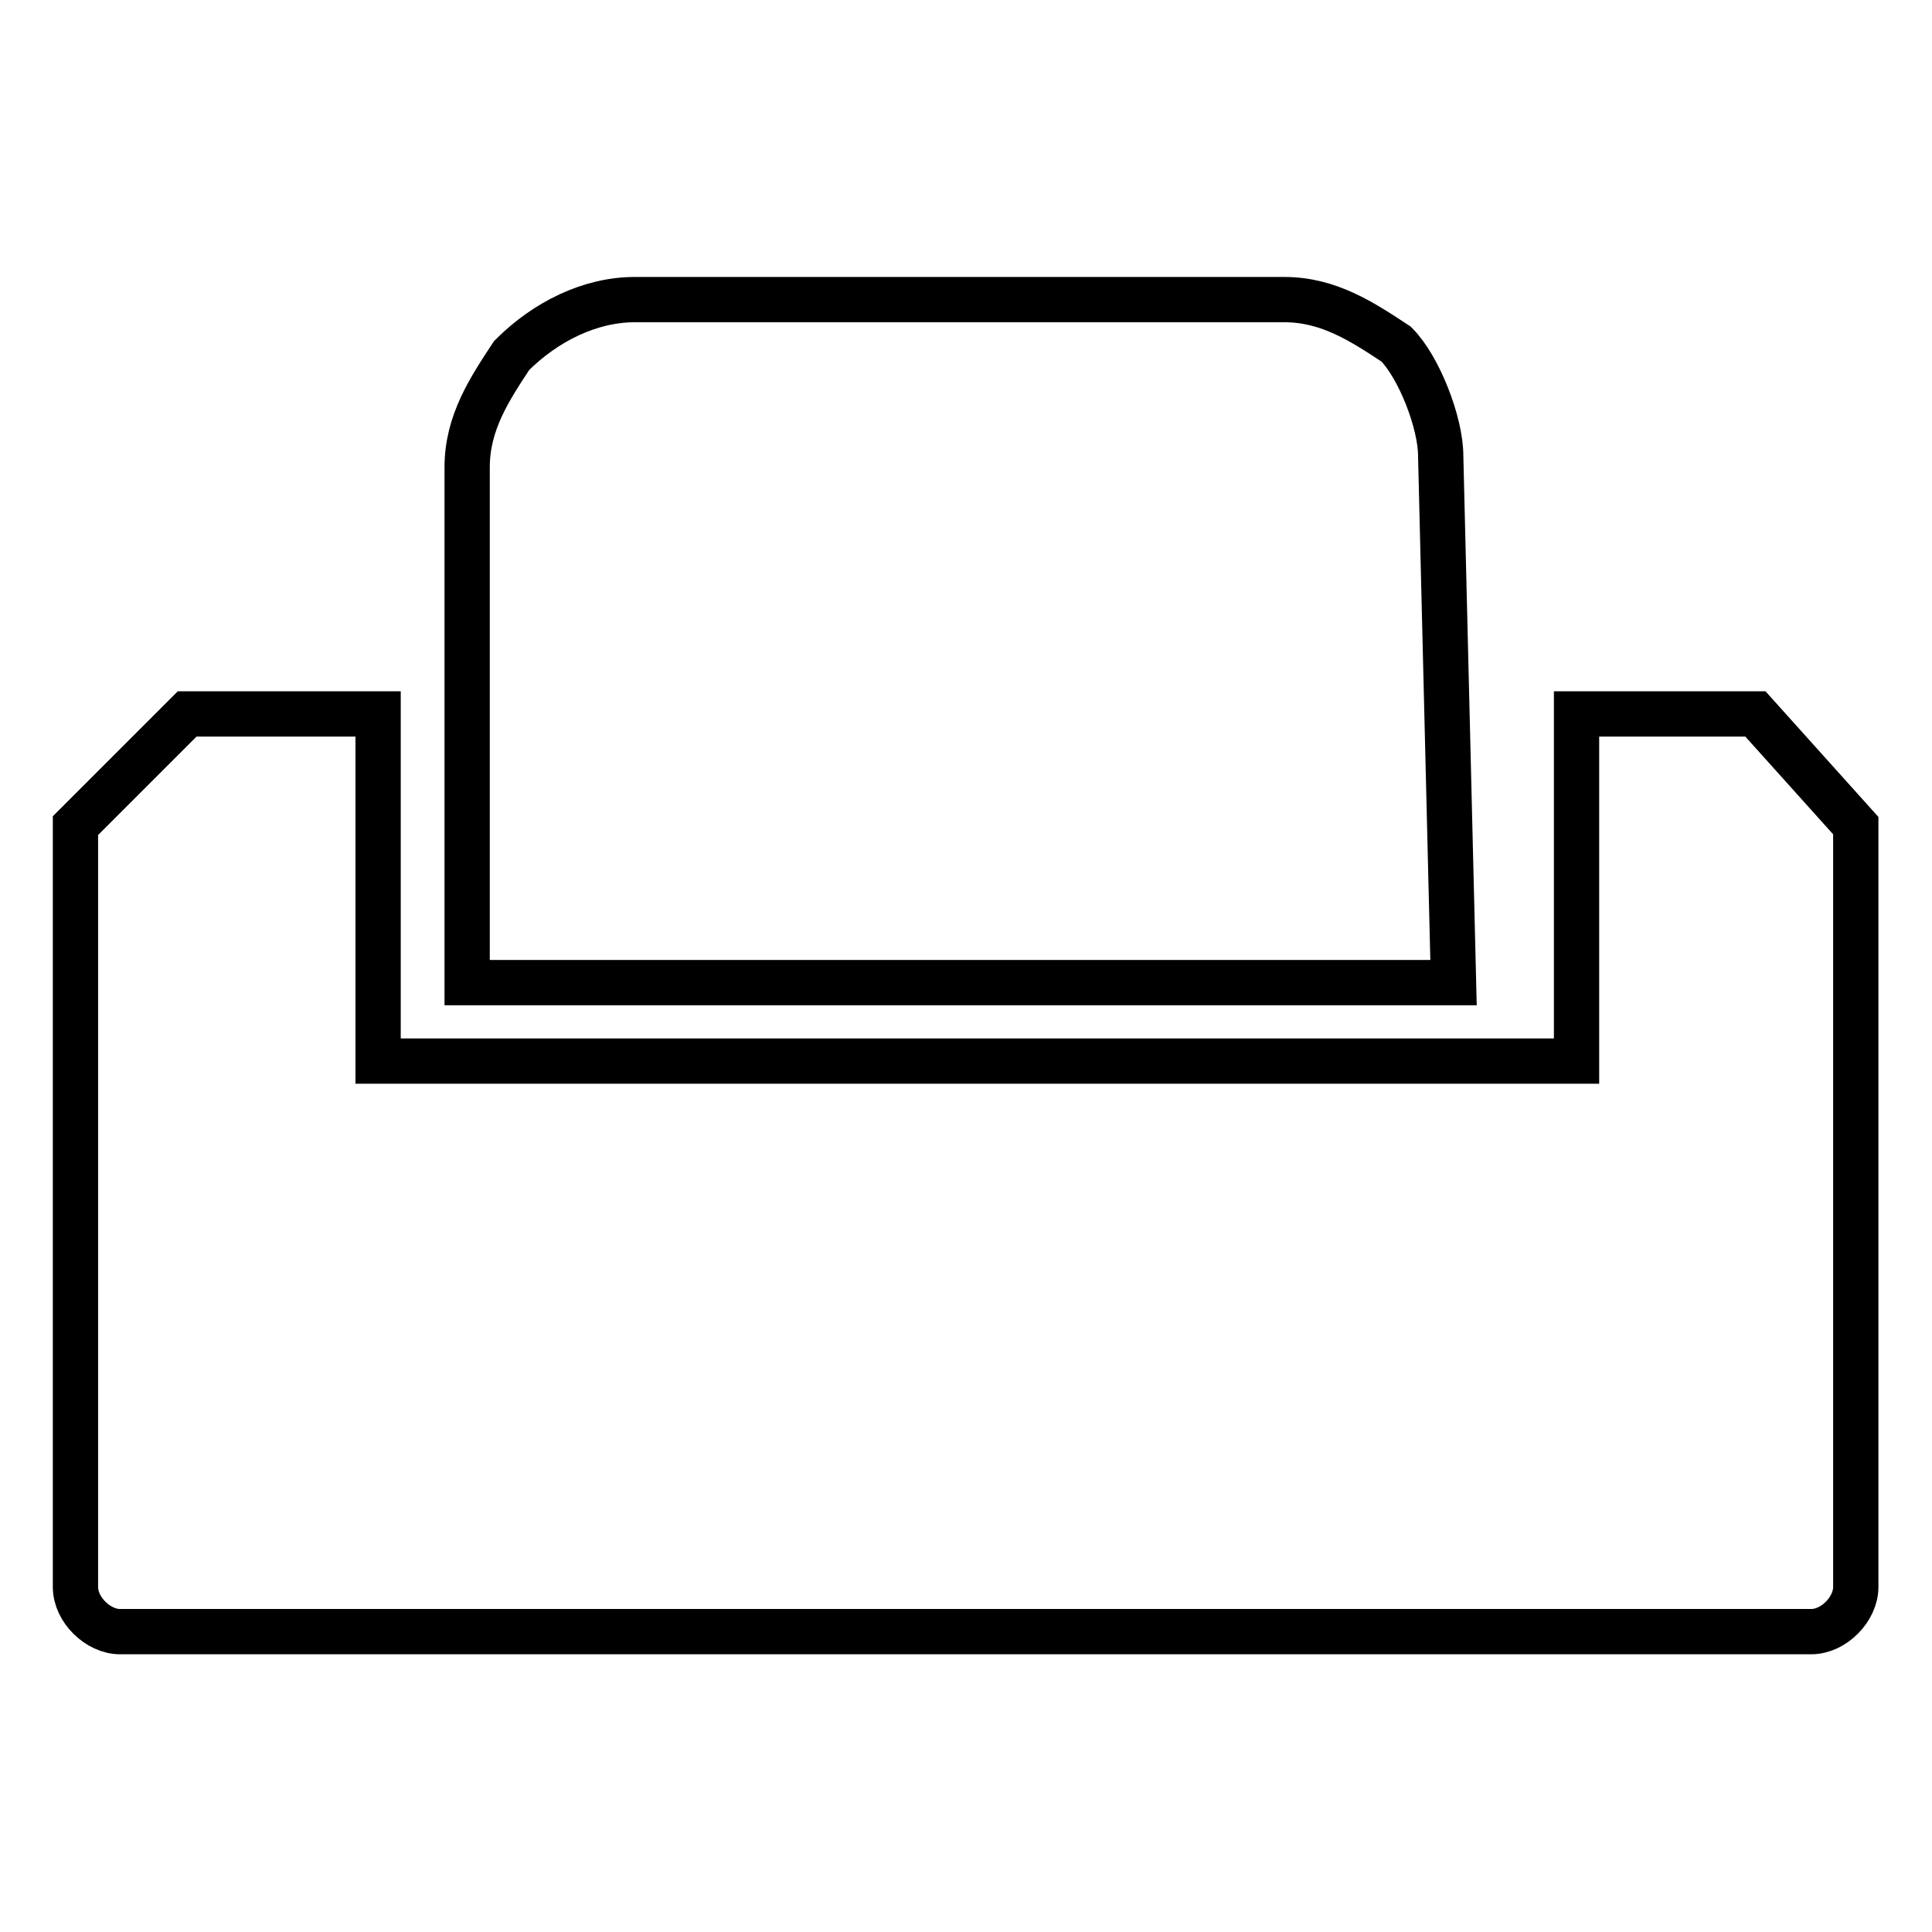 <?xml version="1.0" encoding="utf-8"?>
<!-- Svg Vector Icons : http://www.onlinewebfonts.com/icon -->
<!DOCTYPE svg PUBLIC "-//W3C//DTD SVG 1.1//EN" "http://www.w3.org/Graphics/SVG/1.1/DTD/svg11.dtd">
<svg version="1.1" xmlns="http://www.w3.org/2000/svg" xmlns:xlink="http://www.w3.org/1999/xlink" x="0px" y="0px" viewBox="0 0 256 256" enable-background="new 0 0 256 256" xml:space="preserve">
<g> <path stroke-width="6" fill-opacity="0" stroke="#000000"  d="M192.6,130.2H61.9V61.9c0-5.9,3-10.4,5.9-14.8c4.5-4.5,10.4-7.4,16.3-7.4h86.1c5.9,0,10.4,3,14.8,5.9 c3,3,5.9,10.4,5.9,14.8L192.6,130.2z"/> <path stroke-width="6" fill-opacity="0" stroke="#000000"  d="M232.6,94.6h-23.7v46H50.1v-46H24.8L10,109.4v100.9c0,3,3,5.9,5.9,5.9h224.1c3,0,5.9-3,5.9-5.9V109.4 L232.6,94.6z"/></g>
</svg>